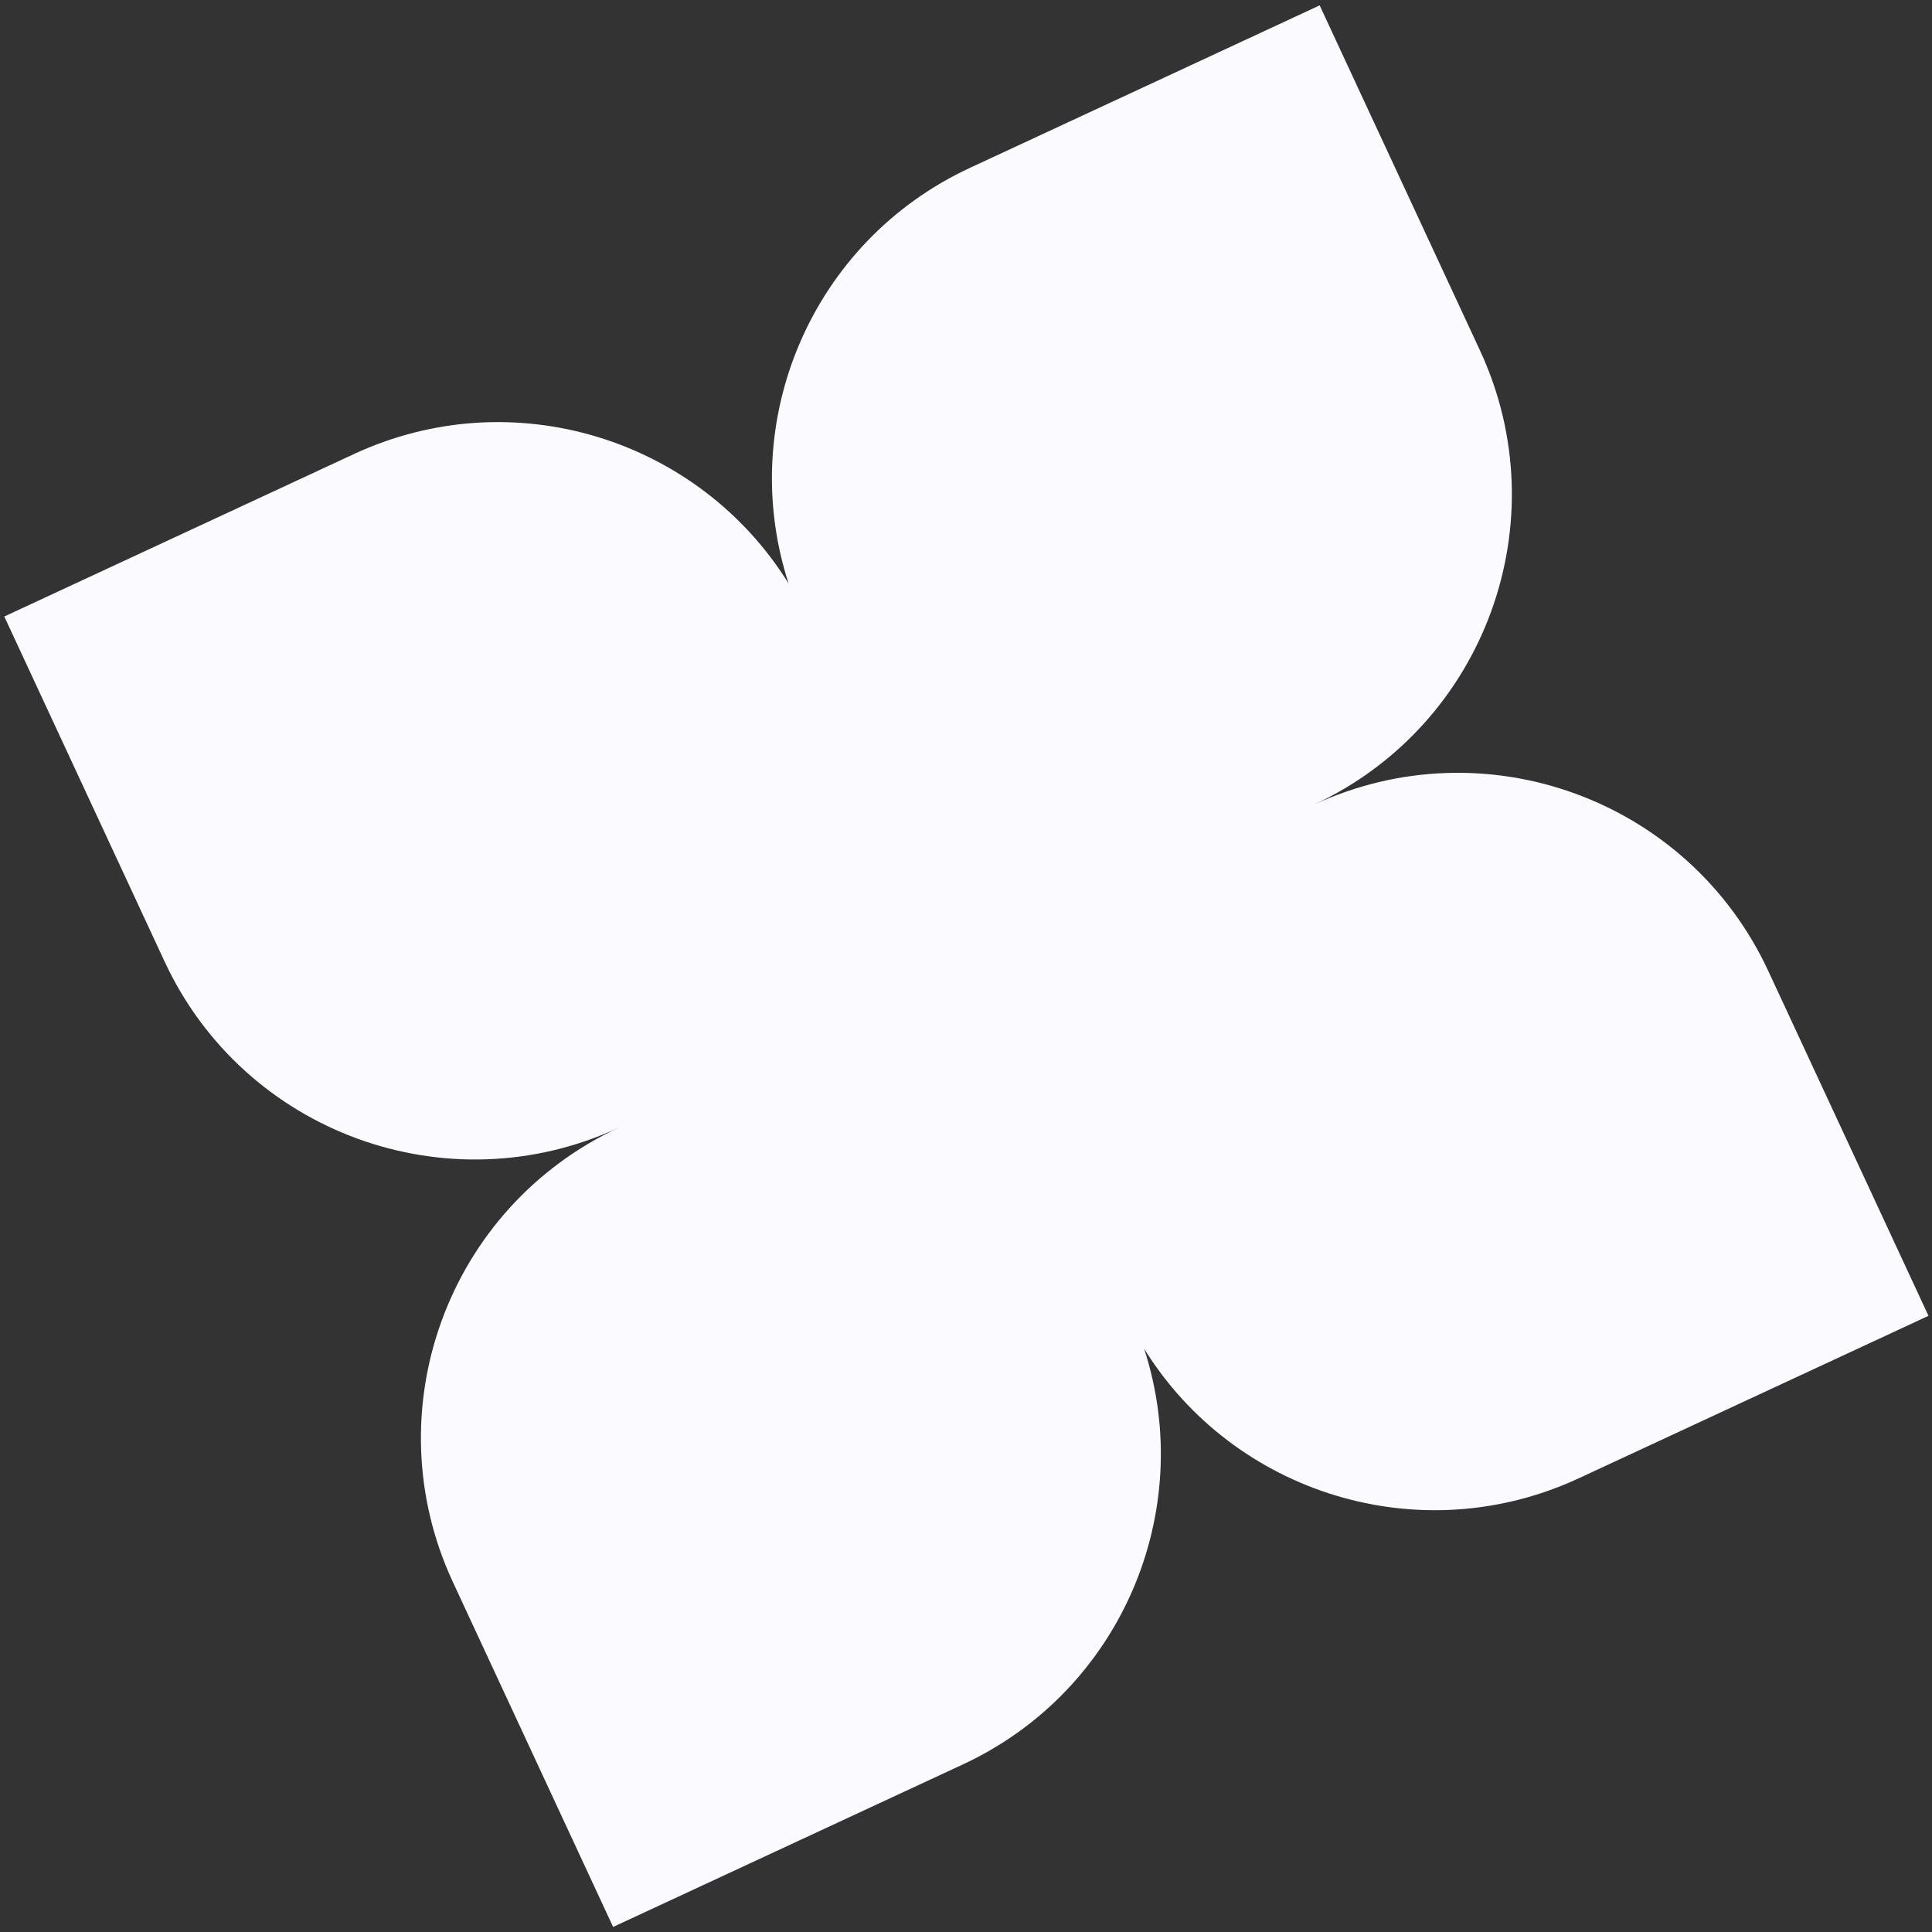 <?xml version="1.0" encoding="UTF-8"?> <svg xmlns="http://www.w3.org/2000/svg" width="218" height="218" viewBox="0 0 218 218" fill="none"><rect x="0" y="0" width="218" height="218" fill="#333333" stroke="none"/><path d="M166.99 39.531L148.906 0.607L109.448 18.939C91.553 27.253 83.031 47.538 88.984 65.842C78.835 49.487 57.837 42.917 39.941 51.232L0.484 69.564L18.568 108.488C27.551 127.822 50.507 136.214 69.841 127.231C50.507 136.214 42.115 159.17 51.098 178.505L69.182 217.429L108.64 199.096C126.535 190.782 135.057 170.498 129.103 152.193C139.252 168.548 160.25 175.118 178.146 166.804L217.604 148.472L199.52 109.548C190.537 90.213 167.581 81.822 148.246 90.804C167.581 81.822 175.973 58.865 166.99 39.531Z" fill="#FBFAFF"></path></svg> 